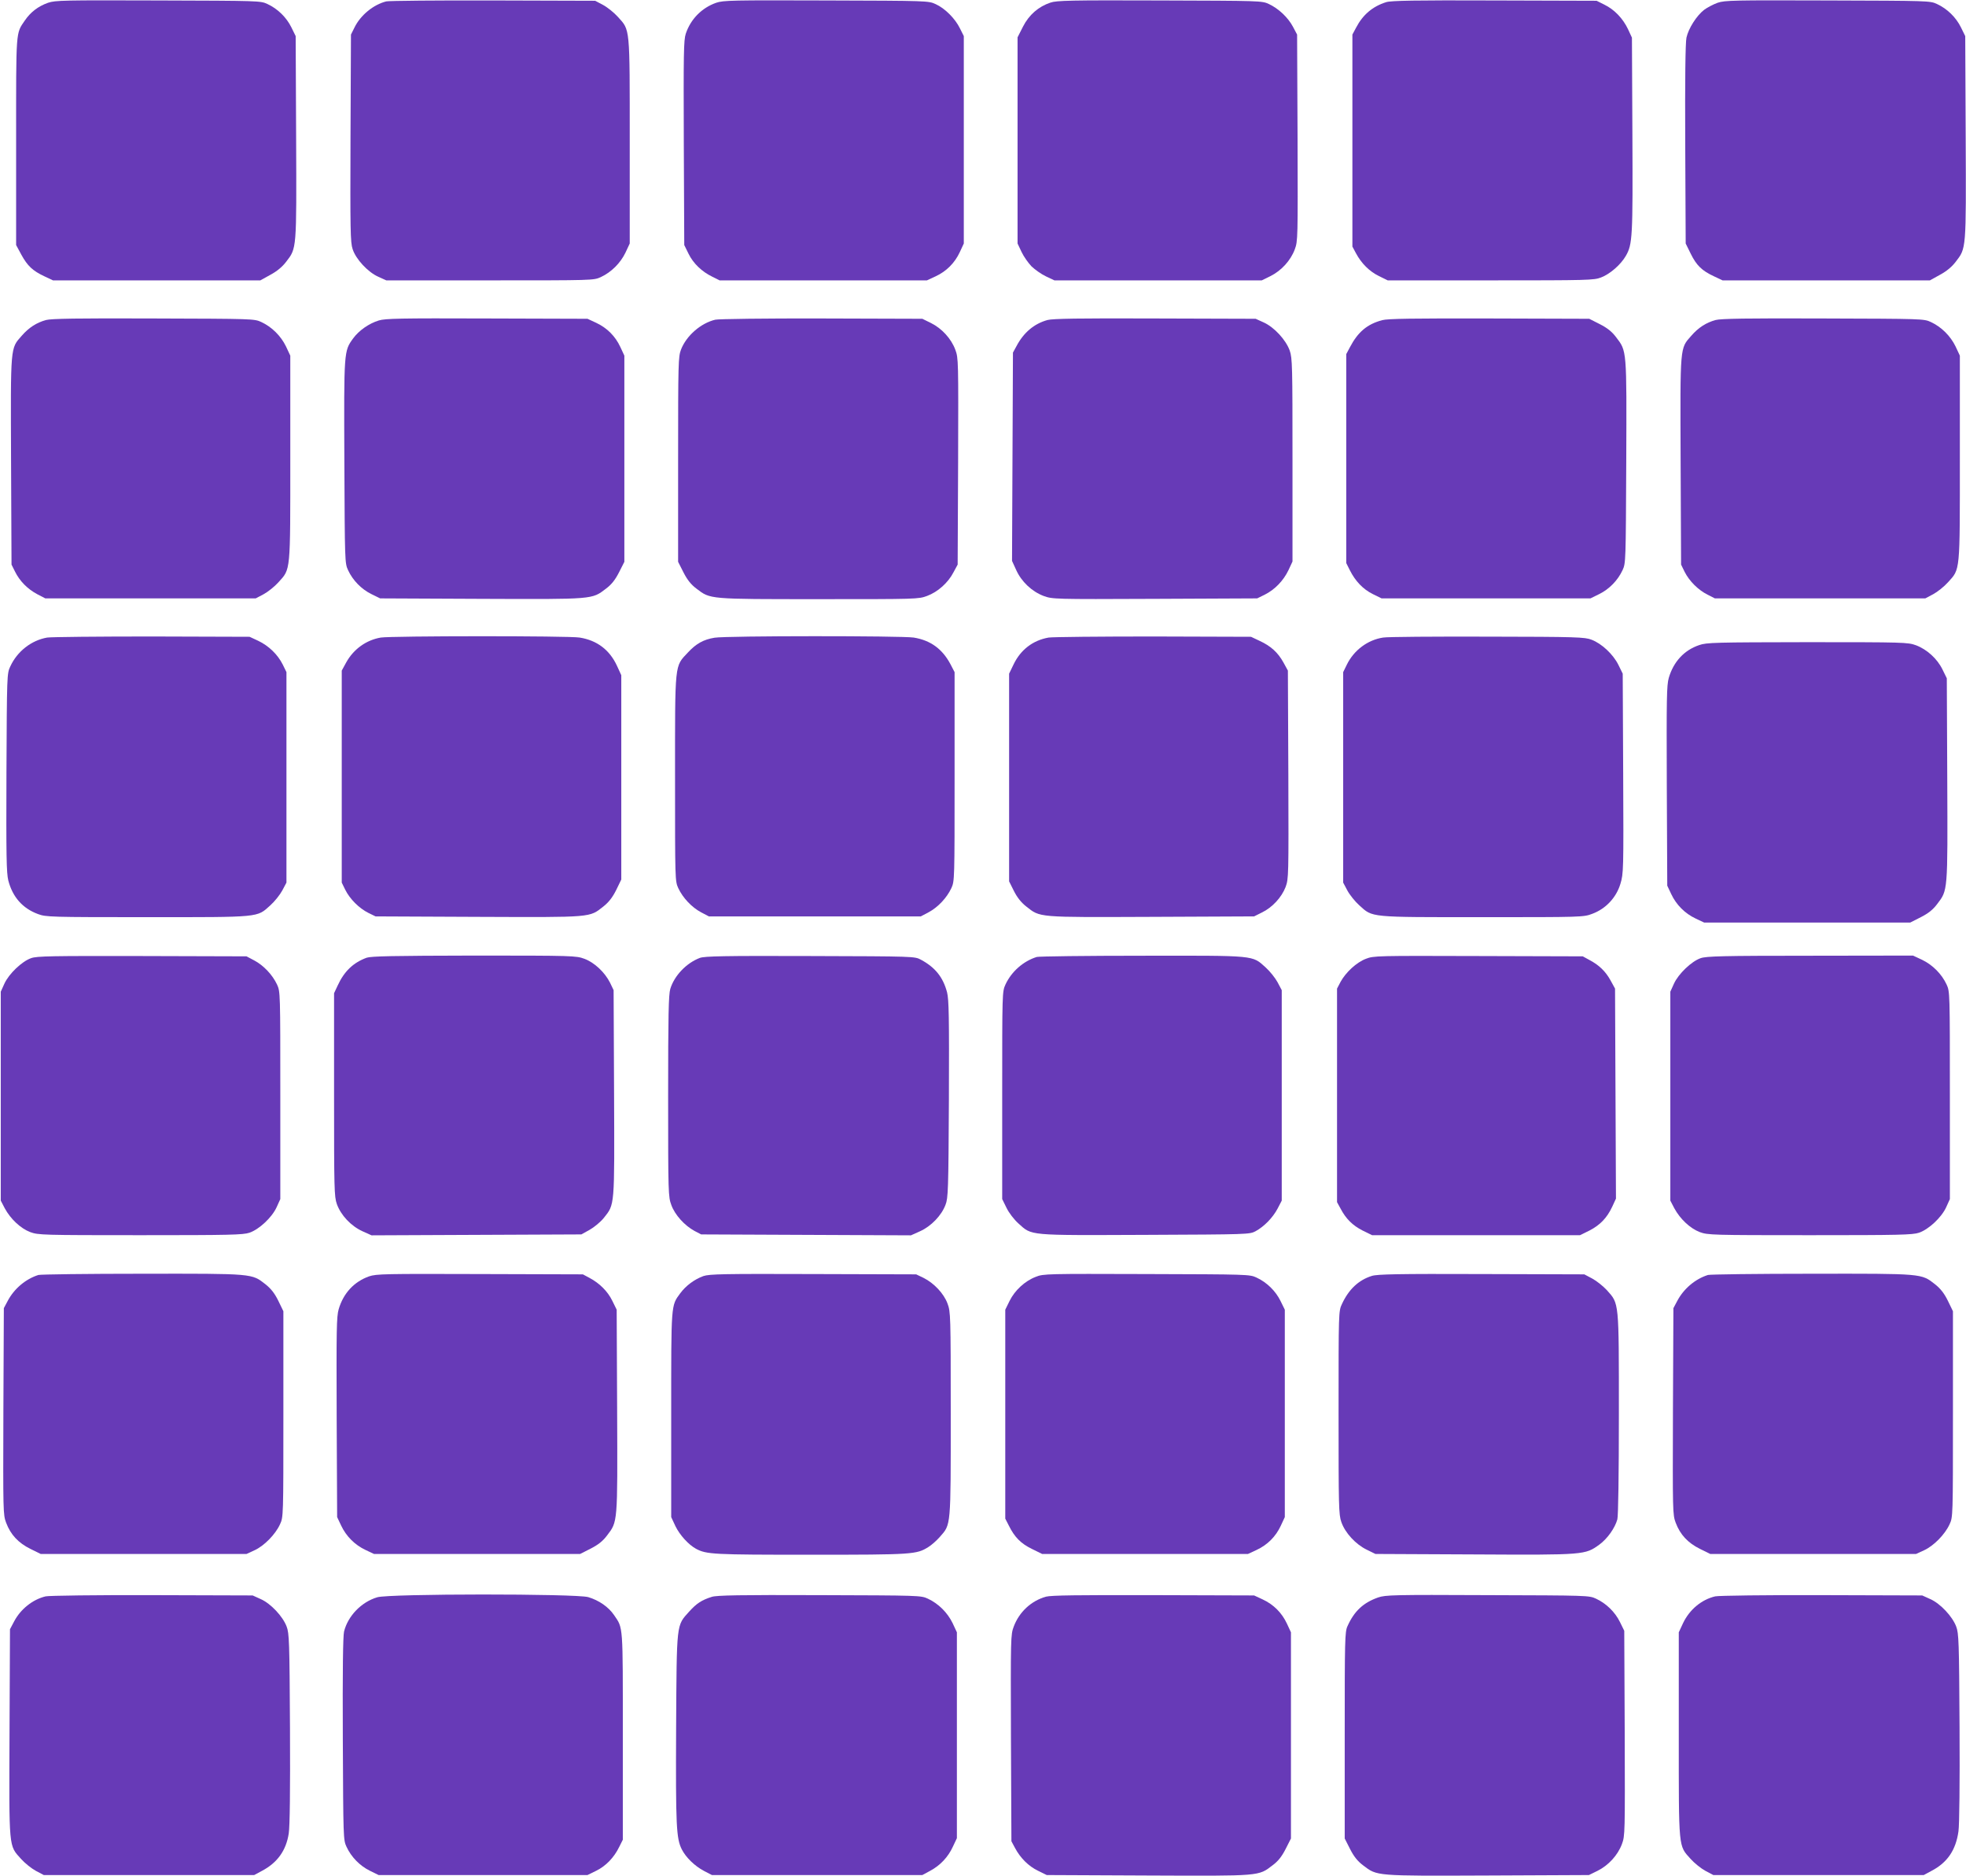 <?xml version="1.0" standalone="no"?>
<!DOCTYPE svg PUBLIC "-//W3C//DTD SVG 20010904//EN"
 "http://www.w3.org/TR/2001/REC-SVG-20010904/DTD/svg10.dtd">
<svg version="1.0" xmlns="http://www.w3.org/2000/svg"
 width="1280pt" height="1221pt" viewBox="0 0 1280 1221"
 preserveAspectRatio="xMidYMid meet">
<g transform="translate(0,1221) scale(0.1,-0.1)"
fill="#673ab7" stroke="none">
<path d="M313 12192 c-65 -23 -114 -61 -151 -115 -60 -88 -57 -53 -57 -787 l0
-675 34 -63 c40 -73 74 -105 151 -141 l55 -26 675 0 675 0 65 36 c43 23 78 52
103 85 69 90 68 74 65 810 l-3 659 -28 57 c-32 65 -89 121 -156 152 -45 21
-55 21 -711 23 -618 2 -669 1 -717 -15z"/>
<path d="M2515 12201 c-84 -21 -168 -90 -207 -170 l-23 -46 -3 -674 c-2 -597
-1 -680 14 -723 21 -65 99 -149 166 -179 l53 -24 675 0 c668 0 675 0 721 21
69 32 128 91 161 159 l28 60 0 666 c0 752 3 720 -77 809 -25 28 -69 63 -97 78
l-51 27 -665 2 c-366 1 -678 -2 -695 -6z"/>
<path d="M4663 12192 c-94 -33 -166 -106 -198 -201 -14 -42 -15 -128 -13 -712
l3 -664 28 -57 c31 -63 86 -116 156 -150 l46 -23 675 0 675 0 56 26 c71 33
125 87 158 158 l26 56 0 675 0 675 -25 50 c-31 64 -98 131 -158 158 -47 22
-53 22 -712 24 -618 2 -669 1 -717 -15z"/>
<path d="M6839 12193 c-78 -26 -140 -80 -179 -157 l-35 -69 0 -671 0 -671 26
-55 c14 -30 44 -72 65 -94 22 -21 64 -51 94 -65 l55 -26 675 0 675 0 57 28
c70 35 131 101 158 174 20 54 20 70 18 727 l-3 671 -27 51 c-32 60 -93 118
-157 148 -45 21 -55 21 -711 23 -579 2 -671 0 -711 -14z"/>
<path d="M9025 12196 c-89 -28 -152 -82 -196 -166 l-24 -45 0 -690 0 -690 23
-43 c35 -66 88 -119 150 -149 l57 -28 670 0 c635 0 673 1 719 19 58 22 128 83
161 140 44 76 46 122 43 791 l-3 630 -26 56 c-33 69 -88 127 -154 159 l-50 25
-665 2 c-517 2 -674 -1 -705 -11z"/>
<path d="M11183 12192 c-28 -10 -68 -31 -88 -46 -49 -38 -102 -121 -115 -181
-7 -33 -10 -267 -8 -695 l3 -645 33 -67 c37 -75 72 -110 152 -147 l55 -26 675
0 675 0 65 36 c43 23 78 52 103 85 69 90 68 74 65 810 l-3 659 -28 57 c-32 65
-89 121 -156 152 -45 21 -55 21 -711 23 -618 2 -669 1 -717 -15z"/>
<path d="M300 10127 c-62 -17 -112 -49 -159 -103 -74 -84 -72 -59 -69 -815 l3
-674 23 -46 c30 -61 81 -113 145 -147 l52 -27 685 0 685 0 51 27 c28 15 72 50
97 78 80 89 77 57 77 809 l0 666 -28 60 c-33 68 -92 127 -161 159 -45 21 -55
21 -701 23 -497 2 -666 -1 -700 -10z"/>
<path d="M2466 10124 c-65 -20 -130 -66 -167 -117 -60 -83 -60 -79 -57 -803 3
-649 3 -660 24 -705 31 -67 87 -124 152 -156 l57 -28 659 -3 c736 -3 719 -4
811 66 36 27 60 57 85 106 l35 69 0 671 0 671 -26 56 c-33 71 -87 125 -158
158 l-56 26 -655 2 c-565 2 -662 0 -704 -13z"/>
<path d="M4657 10129 c-94 -22 -188 -104 -223 -194 -18 -47 -19 -84 -19 -716
l0 -666 35 -69 c25 -49 49 -79 85 -106 91 -69 75 -68 796 -68 637 0 649 0 705
21 70 26 137 86 172 154 l27 50 3 671 c2 657 2 673 -18 727 -27 73 -88 139
-158 174 l-57 28 -655 2 c-363 1 -672 -3 -693 -8z"/>
<path d="M6820 10127 c-87 -24 -155 -81 -202 -170 l-23 -42 -3 -678 -3 -678
27 -59 c34 -76 102 -140 178 -169 58 -21 62 -22 725 -19 l666 3 49 24 c66 33
122 91 155 160 l26 56 0 660 c0 614 -1 664 -18 713 -25 70 -101 152 -169 183
l-53 24 -655 2 c-497 2 -666 -1 -700 -10z"/>
<path d="M8999 10126 c-98 -26 -158 -77 -210 -176 l-24 -45 0 -680 0 -680 23
-46 c36 -72 87 -125 150 -156 l57 -28 680 0 680 0 57 28 c65 32 121 89 152
156 21 45 21 56 24 705 3 736 4 719 -66 811 -27 36 -57 60 -106 85 l-69 35
-651 2 c-494 1 -662 -1 -697 -11z"/>
<path d="M11170 10127 c-62 -17 -112 -49 -159 -103 -74 -84 -72 -59 -69 -815
l3 -674 23 -47 c30 -60 89 -119 150 -149 l47 -24 685 0 685 0 51 27 c28 15 72
50 97 78 80 89 77 57 77 809 l0 666 -28 60 c-33 68 -92 127 -161 159 -45 21
-55 21 -701 23 -497 2 -666 -1 -700 -10z"/>
<path d="M307 8060 c-103 -18 -195 -90 -240 -188 -22 -46 -22 -55 -25 -690 -2
-548 0 -653 12 -703 28 -108 93 -182 194 -219 51 -19 79 -20 711 -20 743 0
712 -3 801 77 28 25 63 69 78 97 l27 51 0 685 0 685 -24 49 c-33 66 -91 122
-160 155 l-56 26 -635 2 c-349 0 -656 -3 -683 -7z"/>
<path d="M2479 8060 c-94 -16 -177 -75 -225 -162 l-29 -53 0 -690 0 -690 23
-47 c30 -60 90 -120 150 -150 l47 -23 669 -3 c750 -3 722 -5 815 68 35 28 59
59 83 107 l33 68 0 665 0 665 -28 61 c-48 104 -130 166 -243 184 -70 12 -1227
11 -1295 0z"/>
<path d="M4652 8059 c-72 -12 -119 -38 -173 -96 -88 -94 -84 -57 -84 -818 0
-663 0 -670 21 -716 30 -64 88 -125 148 -157 l51 -27 690 0 690 0 51 27 c60
32 118 93 148 157 21 46 21 53 21 726 l0 680 -27 52 c-53 99 -129 155 -239
173 -78 12 -1220 12 -1297 -1z"/>
<path d="M6827 8060 c-102 -18 -182 -79 -228 -175 l-29 -60 0 -676 0 -676 31
-62 c21 -42 47 -75 80 -101 93 -73 66 -71 815 -68 l669 3 50 25 c69 33 129 99
155 166 20 55 20 68 18 733 l-3 676 -29 53 c-36 65 -82 107 -156 141 l-55 26
-635 2 c-349 0 -657 -3 -683 -7z"/>
<path d="M9005 8060 c-100 -15 -190 -82 -236 -176 l-24 -49 0 -685 0 -685 27
-51 c15 -28 50 -72 78 -97 89 -80 58 -77 801 -77 649 0 659 0 716 22 87 32
156 105 183 195 20 67 21 83 18 718 l-3 650 -28 57 c-34 69 -109 139 -175 164
-43 17 -95 19 -677 20 -346 1 -653 -1 -680 -6z"/>
<path d="M11063 8011 c-98 -33 -167 -108 -198 -213 -14 -49 -15 -131 -13 -704
l3 -649 26 -55 c33 -70 89 -126 159 -159 l55 -26 671 0 671 0 69 35 c49 25 79
49 106 85 70 92 69 75 66 811 l-3 659 -28 57 c-34 70 -101 131 -173 158 -53
19 -75 20 -707 20 -599 -1 -656 -2 -704 -19z"/>
<path d="M202 5973 c-60 -21 -144 -102 -173 -165 l-24 -53 0 -680 0 -680 26
-50 c38 -70 103 -131 166 -155 52 -19 79 -20 717 -20 582 0 668 2 710 16 64
22 147 100 177 166 l24 53 0 675 c0 668 0 675 -21 721 -30 64 -88 125 -148
157 l-51 27 -680 2 c-587 1 -686 0 -723 -14z"/>
<path d="M2387 5976 c-87 -32 -146 -88 -189 -182 l-23 -49 0 -660 c0 -613 1
-664 18 -712 26 -73 92 -143 166 -177 l60 -27 683 3 683 3 54 30 c30 17 71 51
92 77 72 91 70 66 67 814 l-3 669 -23 48 c-34 68 -102 132 -167 156 -54 20
-72 21 -718 21 -531 -1 -670 -4 -700 -14z"/>
<path d="M4557 5975 c-88 -33 -167 -116 -193 -202 -11 -37 -14 -170 -14 -699
0 -635 1 -655 21 -708 23 -64 86 -133 150 -168 l44 -23 683 -3 683 -3 60 27
c71 32 139 102 165 172 17 43 19 95 22 685 2 544 0 648 -12 698 -26 98 -77
162 -170 212 -41 22 -41 22 -721 24 -567 2 -686 -1 -718 -12z"/>
<path d="M6750 5981 c-87 -27 -165 -95 -204 -180 -21 -46 -21 -53 -21 -721 l0
-675 28 -57 c16 -33 49 -76 78 -102 89 -80 57 -77 825 -74 673 3 679 3 719 24
56 31 111 87 143 147 l27 52 0 685 0 685 -27 51 c-15 28 -50 72 -78 97 -89 80
-58 77 -804 76 -364 0 -672 -4 -686 -8z"/>
<path d="M8893 5969 c-61 -23 -131 -88 -165 -150 l-23 -44 0 -695 0 -695 23
-42 c35 -67 79 -110 144 -143 l61 -30 677 0 677 0 61 30 c70 36 115 83 149
156 l24 52 -3 683 -3 684 -29 53 c-33 60 -76 101 -139 134 l-42 23 -680 2
c-661 2 -681 2 -732 -18z"/>
<path d="M11072 5973 c-60 -21 -144 -102 -173 -165 l-24 -53 0 -680 0 -680 26
-50 c38 -70 103 -131 166 -155 52 -19 79 -20 717 -20 582 0 668 2 710 16 64
22 147 100 177 166 l24 53 0 675 c0 668 0 675 -21 721 -32 69 -91 128 -159
161 l-60 28 -670 -1 c-571 0 -676 -3 -713 -16z"/>
<path d="M250 3911 c-83 -26 -159 -90 -201 -171 l-24 -45 -3 -671 c-2 -655 -2
-673 18 -726 29 -77 79 -131 158 -170 l67 -33 670 0 670 0 52 24 c62 28 136
103 166 169 22 47 22 50 22 717 l0 670 -33 68 c-24 49 -48 79 -83 107 -91 71
-75 70 -803 69 -358 0 -662 -4 -676 -8z"/>
<path d="M2403 3902 c-98 -35 -167 -109 -198 -214 -14 -49 -15 -131 -13 -704
l3 -649 26 -55 c33 -70 89 -126 159 -159 l55 -26 671 0 671 0 69 35 c49 25 79
49 106 85 70 92 69 75 66 811 l-3 659 -28 57 c-30 62 -83 115 -149 150 l-43
23 -670 2 c-623 2 -674 1 -722 -15z"/>
<path d="M4580 3904 c-58 -21 -114 -62 -151 -112 -61 -83 -59 -62 -59 -791 l0
-666 28 -60 c28 -57 84 -119 133 -146 69 -37 110 -39 749 -39 666 0 687 2 764
50 20 12 53 41 75 66 73 83 71 59 71 800 0 646 -1 665 -21 719 -24 65 -88 133
-156 167 l-48 23 -670 2 c-588 2 -675 0 -715 -13z"/>
<path d="M6744 3899 c-71 -27 -137 -88 -171 -157 l-28 -57 0 -680 0 -680 23
-45 c37 -75 78 -117 150 -152 l67 -33 670 0 670 0 56 26 c71 33 125 87 158
158 l26 56 0 675 0 675 -28 57 c-32 65 -89 121 -156 152 -45 21 -55 21 -716
23 -648 2 -672 2 -721 -18z"/>
<path d="M8932 3905 c-87 -27 -151 -88 -195 -183 -22 -47 -22 -49 -22 -707 0
-613 1 -664 18 -712 24 -70 93 -145 165 -180 l57 -28 645 -3 c720 -4 720 -3
813 64 52 38 101 107 117 164 6 21 10 291 10 686 0 740 2 716 -78 806 -25 27
-68 61 -96 76 l-51 27 -670 2 c-542 2 -678 -1 -713 -12z"/>
<path d="M11120 3911 c-83 -26 -159 -90 -201 -171 l-24 -45 -3 -671 c-2 -655
-2 -673 18 -726 29 -77 79 -131 158 -170 l67 -33 670 0 670 0 52 24 c62 28
136 103 166 169 22 47 22 50 22 717 l0 670 -33 68 c-24 49 -48 79 -83 107 -91
71 -75 70 -803 69 -358 0 -662 -4 -676 -8z"/>
<path d="M297 1819 c-84 -20 -163 -83 -205 -163 l-27 -51 -3 -674 c-3 -763 -6
-731 75 -821 25 -28 69 -63 97 -78 l51 -27 685 0 685 0 50 27 c101 53 158 133
175 244 7 47 10 273 8 685 -3 566 -5 618 -22 662 -25 66 -103 149 -168 178
l-53 24 -655 2 c-363 1 -672 -3 -693 -8z"/>
<path d="M2456 1813 c-104 -31 -191 -122 -216 -223 -7 -31 -10 -249 -8 -700 3
-645 3 -656 24 -701 31 -67 87 -124 152 -156 l57 -28 680 0 680 0 57 28 c63
31 116 86 150 156 l23 46 0 675 c0 734 3 699 -57 787 -36 53 -98 96 -168 117
-78 23 -1298 23 -1374 -1z"/>
<path d="M4635 1816 c-67 -21 -100 -43 -148 -96 -84 -94 -81 -64 -85 -759 -3
-636 1 -718 37 -789 27 -53 84 -108 144 -140 l52 -27 685 0 685 0 50 27 c66
35 118 90 149 158 l26 55 0 670 0 670 -28 60 c-33 68 -92 127 -161 159 -45 21
-55 21 -706 23 -514 2 -669 -1 -700 -11z"/>
<path d="M6810 1817 c-96 -27 -174 -99 -210 -195 -20 -53 -20 -71 -18 -726 l3
-671 23 -43 c35 -66 88 -119 150 -149 l57 -28 660 -3 c737 -3 717 -5 811 67
35 26 59 56 84 105 l35 69 0 671 0 671 -26 56 c-33 71 -87 125 -158 158 l-56
26 -655 2 c-496 1 -666 -1 -700 -10z"/>
<path d="M8973 1812 c-97 -34 -156 -89 -200 -187 -17 -37 -18 -87 -18 -711 l0
-671 35 -69 c25 -49 49 -79 85 -106 92 -70 75 -69 811 -66 l659 3 57 28 c70
35 131 101 158 174 20 54 20 70 18 722 l-3 666 -28 57 c-32 65 -89 121 -156
152 -45 21 -55 21 -706 23 -615 3 -664 1 -712 -15z"/>
<path d="M11167 1819 c-89 -21 -167 -86 -209 -174 l-28 -60 0 -666 c0 -752 -3
-720 77 -809 25 -28 69 -63 97 -78 l51 -27 685 0 685 0 50 27 c104 54 159 136
176 258 6 42 9 317 7 678 -3 558 -5 611 -22 655 -25 66 -103 149 -168 178
l-53 24 -655 2 c-363 1 -672 -3 -693 -8z"/>
</g>
</svg>
